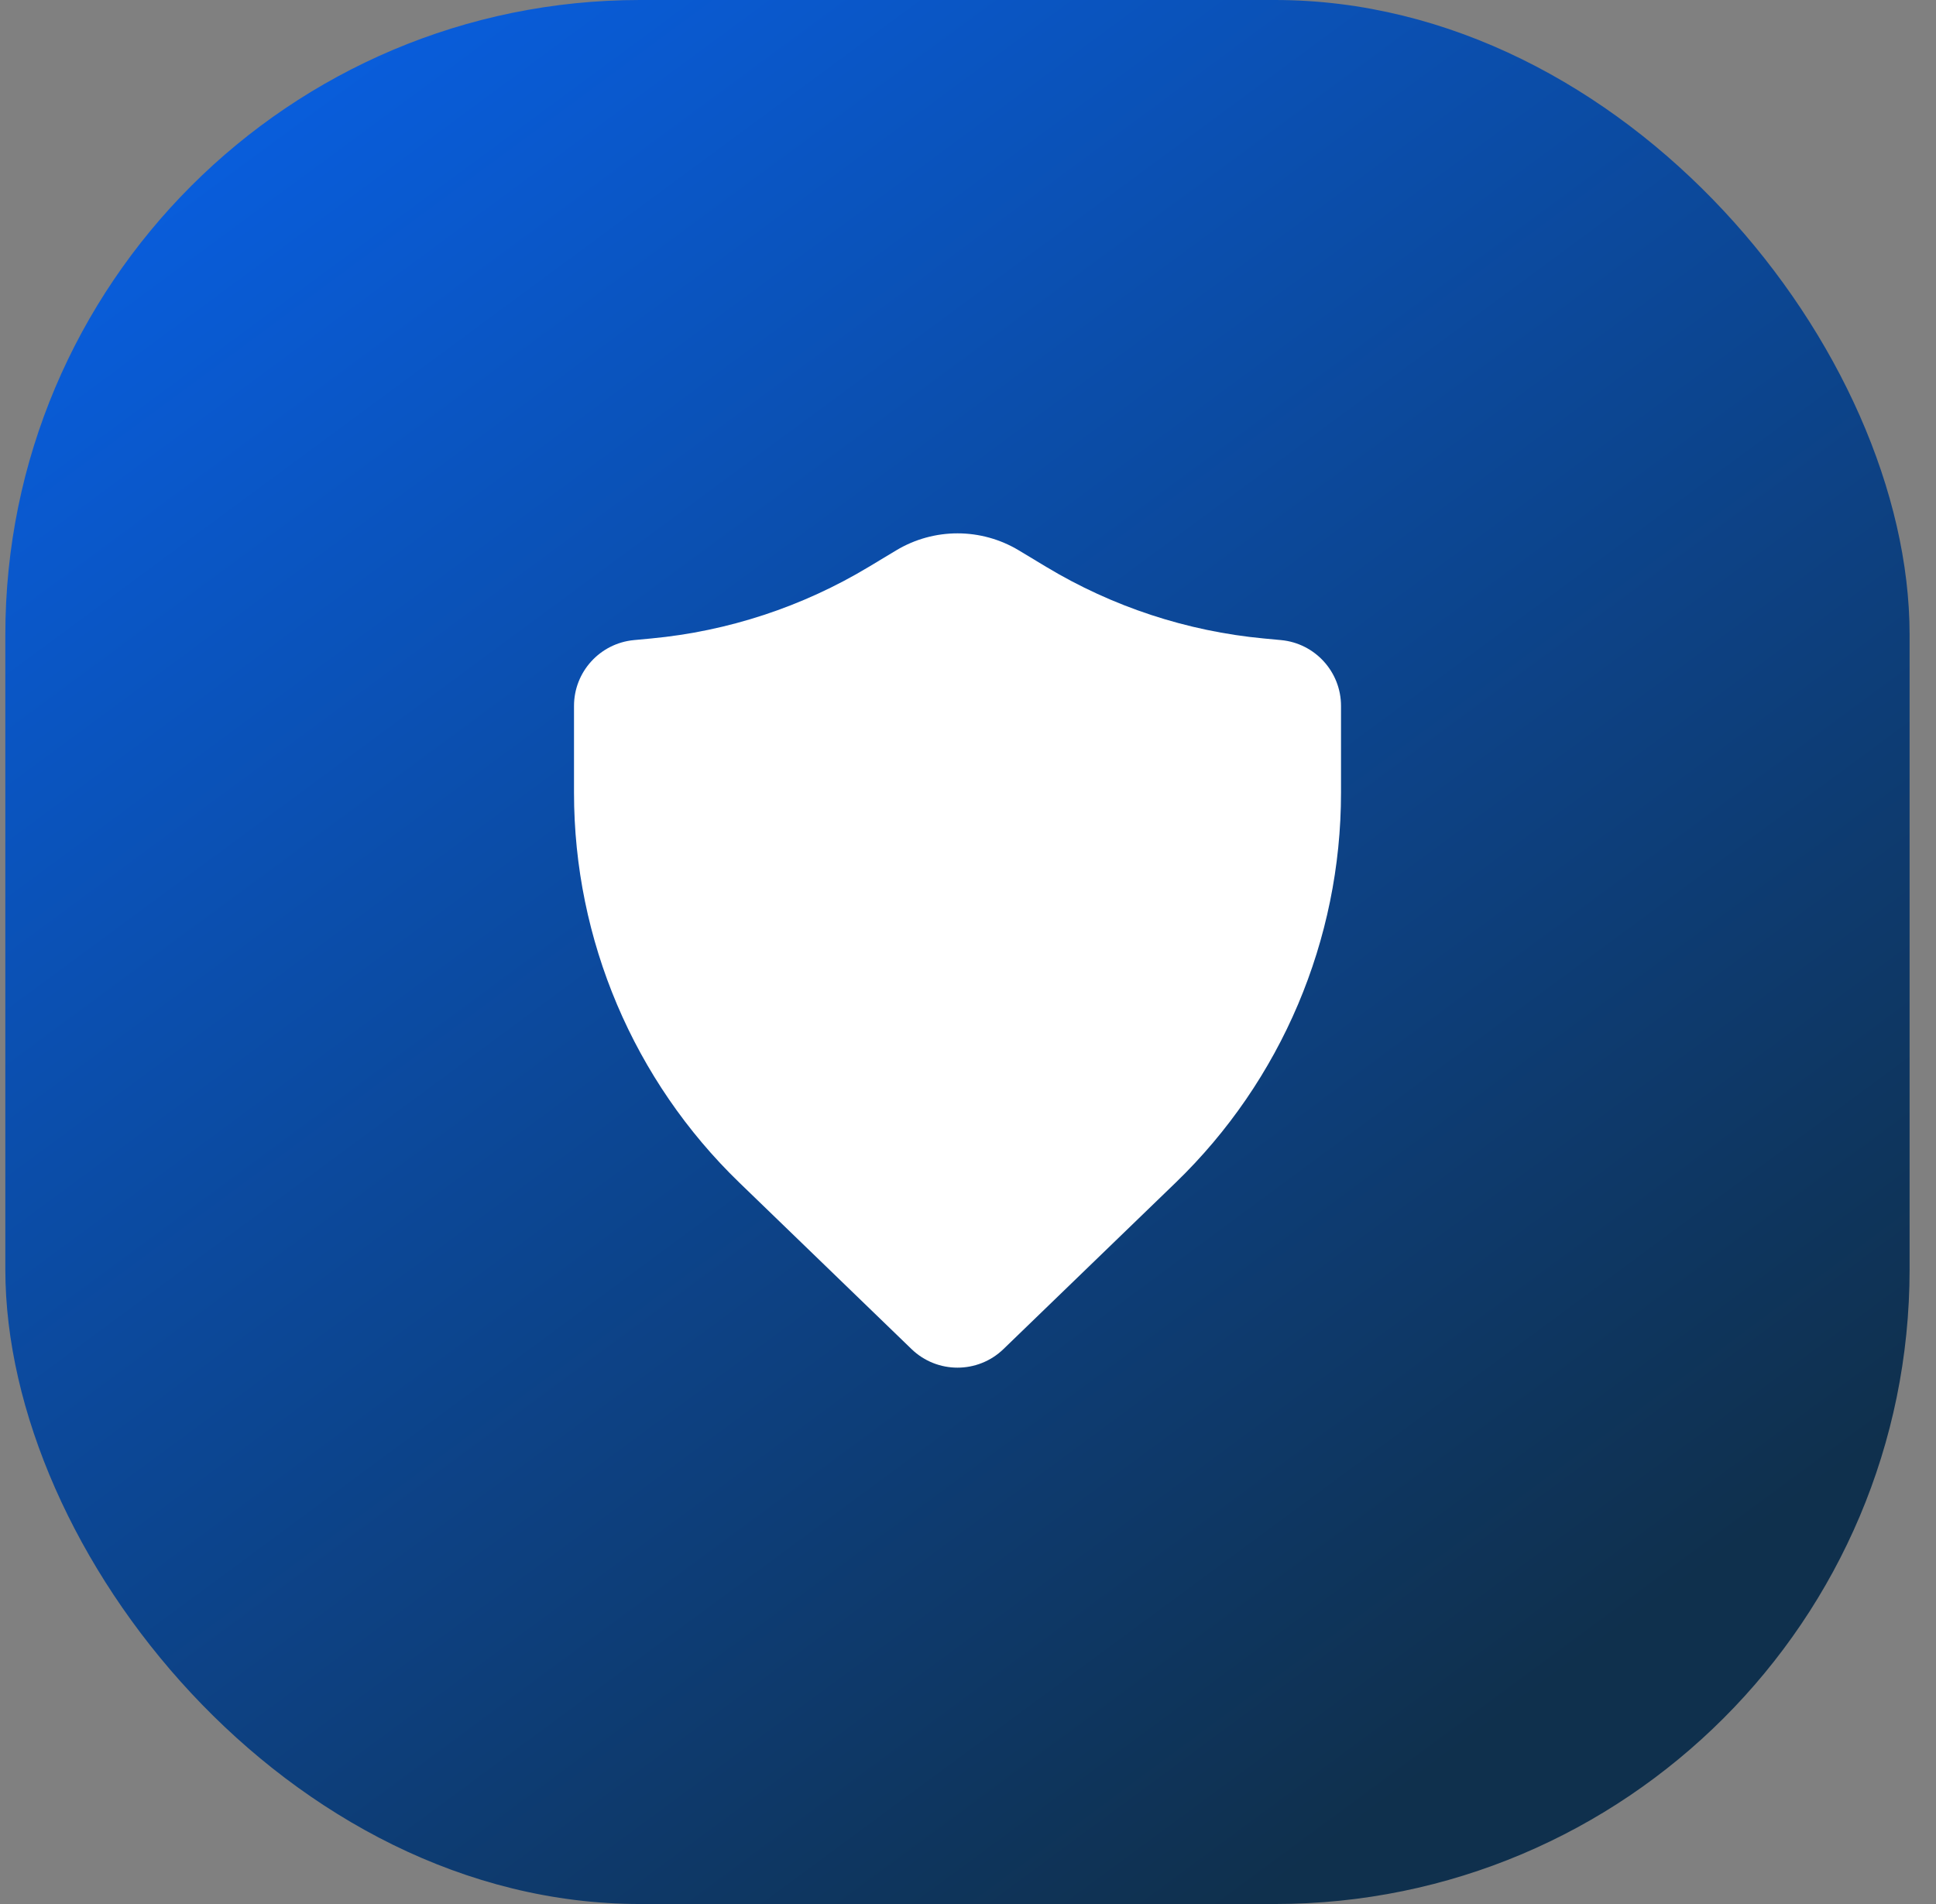 <svg xmlns="http://www.w3.org/2000/svg" width="61" height="60" viewBox="0 0 61 60" fill="none"><rect x="0" y="0" width="61" height="60" fill="#808080" stroke="none"/><rect x="0.168" y="-0" width="60" height="60" rx="20" fill="url(#paint0_linear_771_24948)"></rect><path d="M32.104 17.345C30.914 16.628 29.425 16.628 28.235 17.345L27.374 17.863C25.286 19.12 22.942 19.892 20.516 20.12L19.974 20.171C18.904 20.272 18.086 21.171 18.086 22.245V24.985C18.086 29.616 19.966 34.049 23.296 37.268L28.721 42.513C29.529 43.293 30.81 43.293 31.617 42.513L37.043 37.268C40.373 34.049 42.253 29.616 42.253 24.985V22.245C42.253 21.171 41.435 20.272 40.365 20.171L39.822 20.12C37.396 19.892 35.052 19.12 32.964 17.863L32.104 17.345Z" fill="white"></path><defs><linearGradient id="paint0_linear_771_24948" x1="7.418" y1="4.5" x2="45.418" y2="56" gradientUnits="userSpaceOnUse"><stop stop-color="#095DDB"></stop><stop offset="0.995" stop-color="#0F304D"></stop></linearGradient></defs></svg>